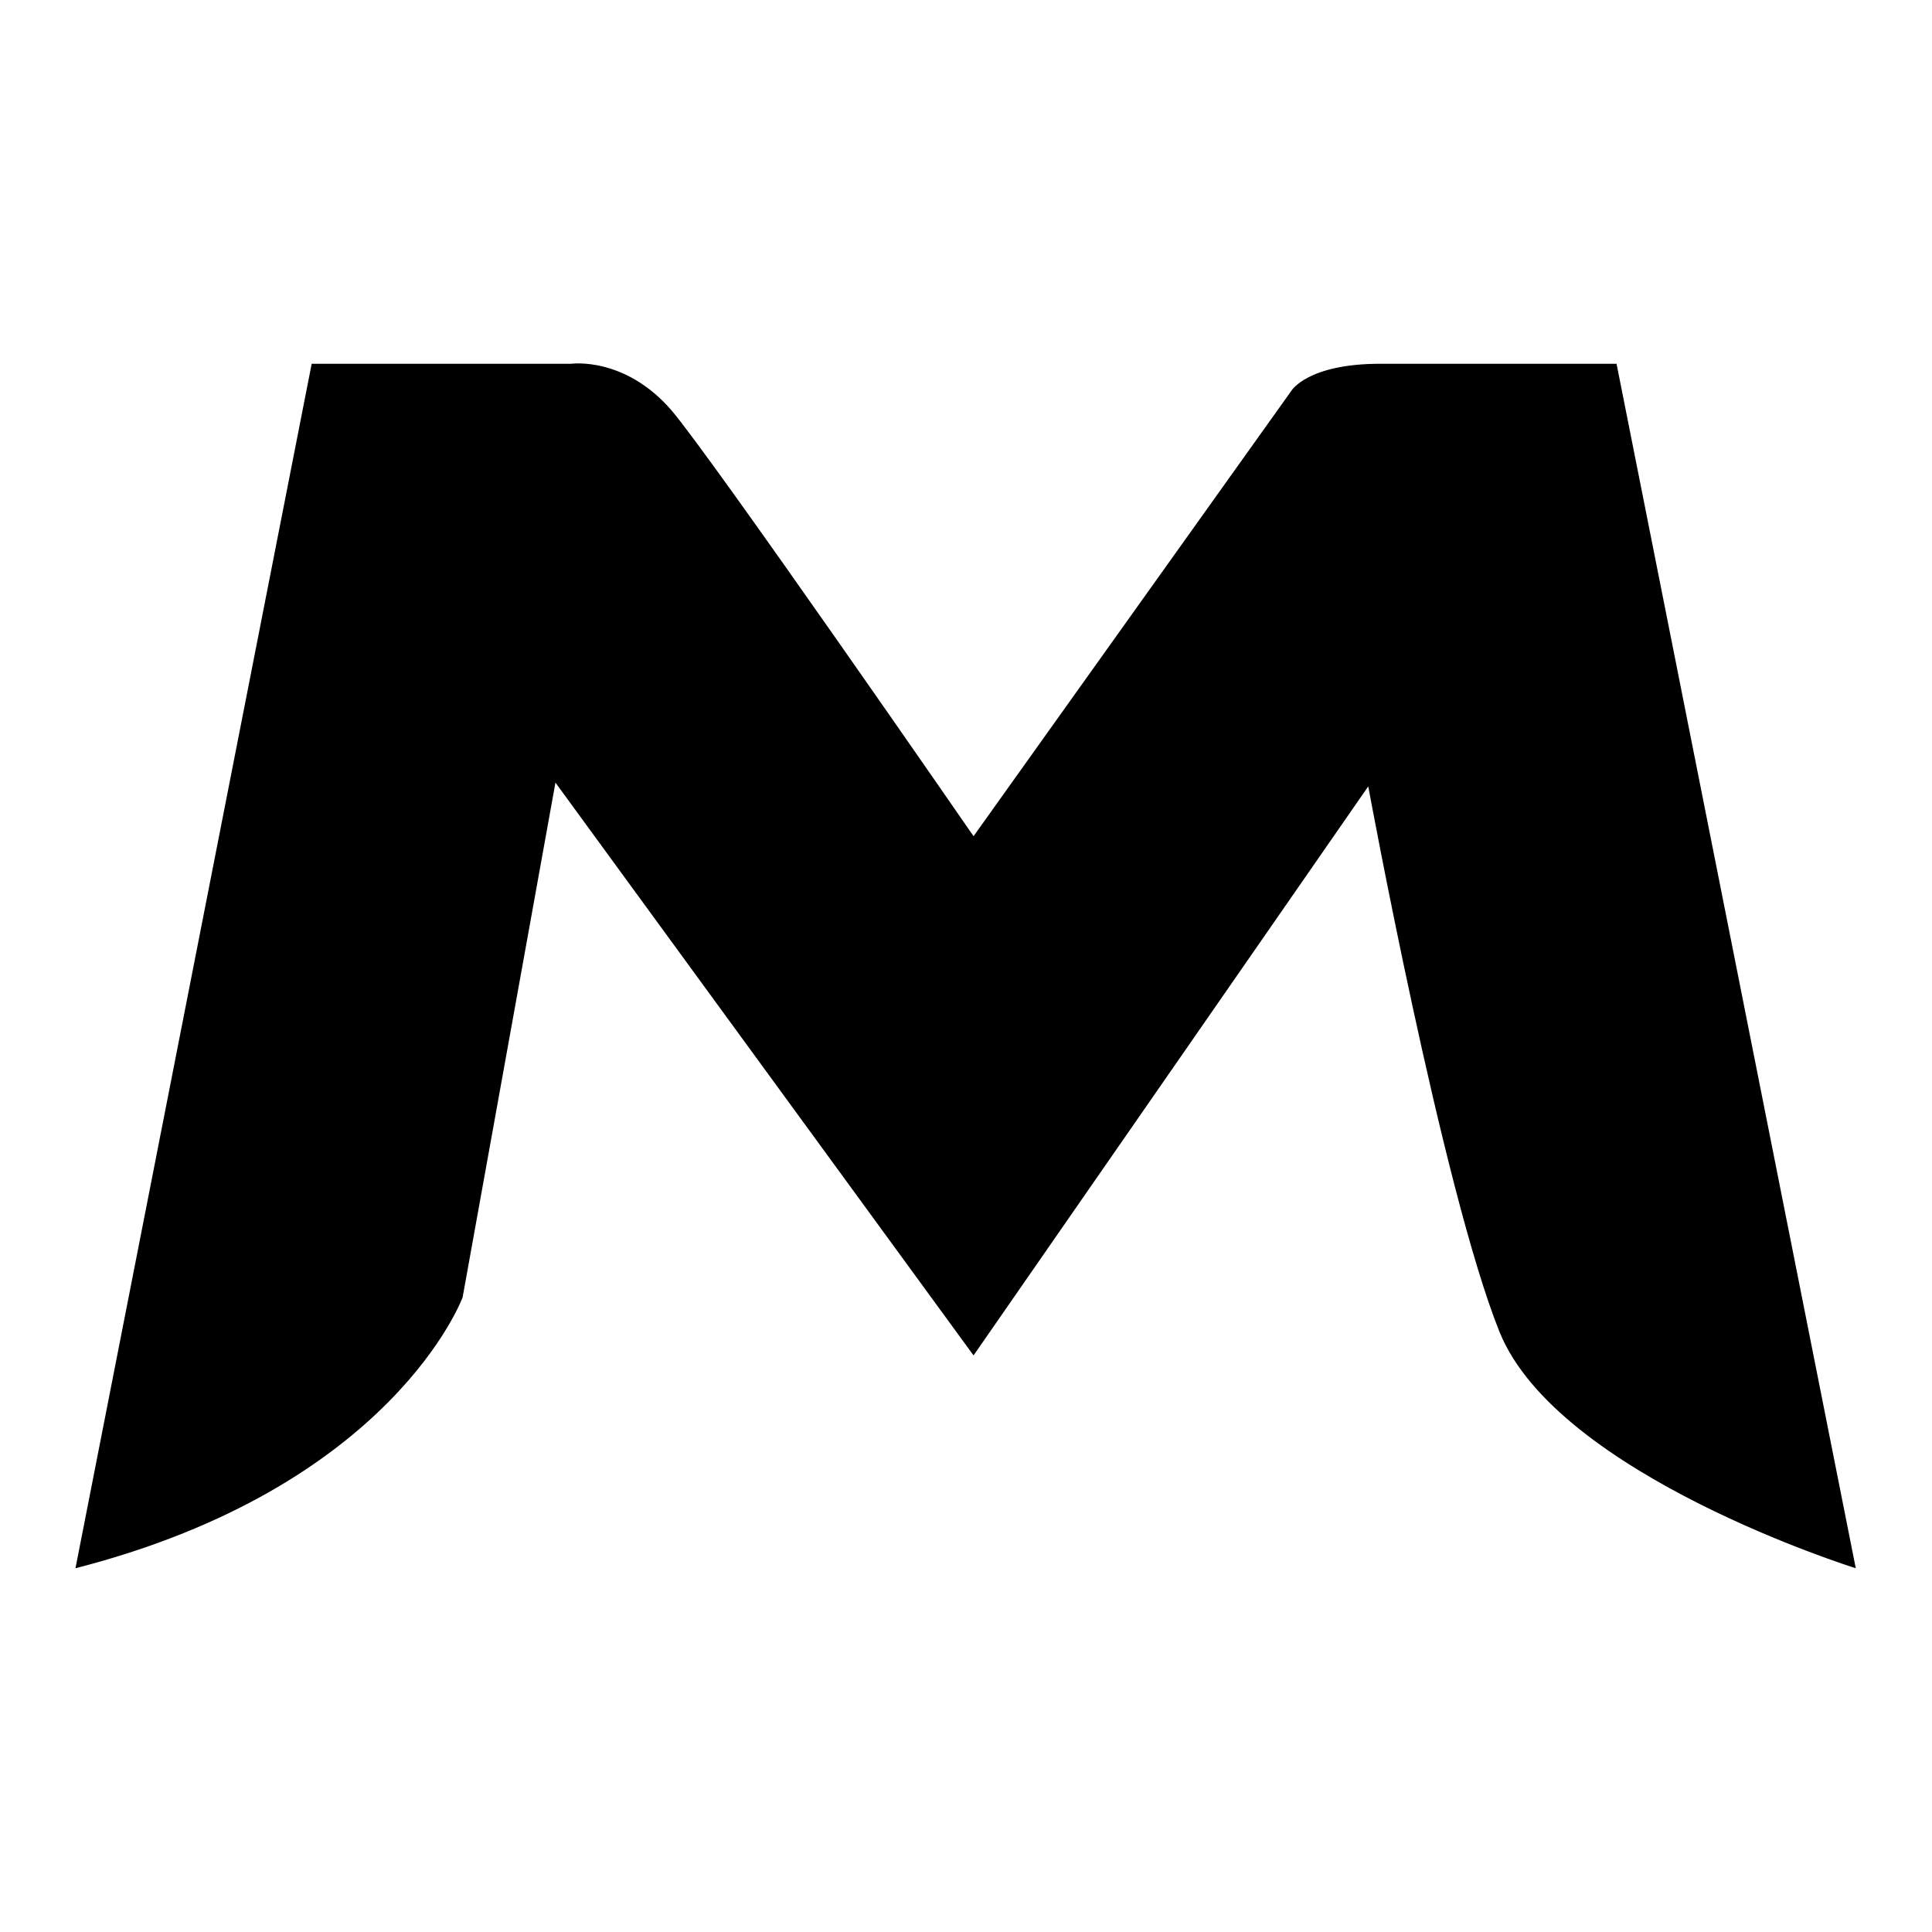 <?xml version="1.0" encoding="utf-8"?>
<!-- Svg Vector Icons : http://www.onlinewebfonts.com/icon -->
<!DOCTYPE svg PUBLIC "-//W3C//DTD SVG 1.1//EN" "http://www.w3.org/Graphics/SVG/1.1/DTD/svg11.dtd">
<svg version="1.1" xmlns="http://www.w3.org/2000/svg" xmlns:xlink="http://www.w3.org/1999/xlink" x="0px" y="0px" viewBox="0 0 256 256" enable-background="new 0 0 256 256" xml:space="preserve">
<g> <path fill="#000000" d="M214.2,48.2h-31.3c-9.7,0-11.8,3.6-11.8,3.6l-42.1,59c0,0-34.4-49.8-40-56.4c-6.2-7.2-13.3-6.2-13.3-6.2 H41.3L10,207.8c42.1-10.8,51.3-35.9,51.3-35.9l12.3-68.2l55.4,75.9l52.3-75.4c0,0,9.8,53.4,17.4,72.3c7.7,19,47.2,31.3,47.2,31.3 L214.2,48.2z"/></g>
</svg>